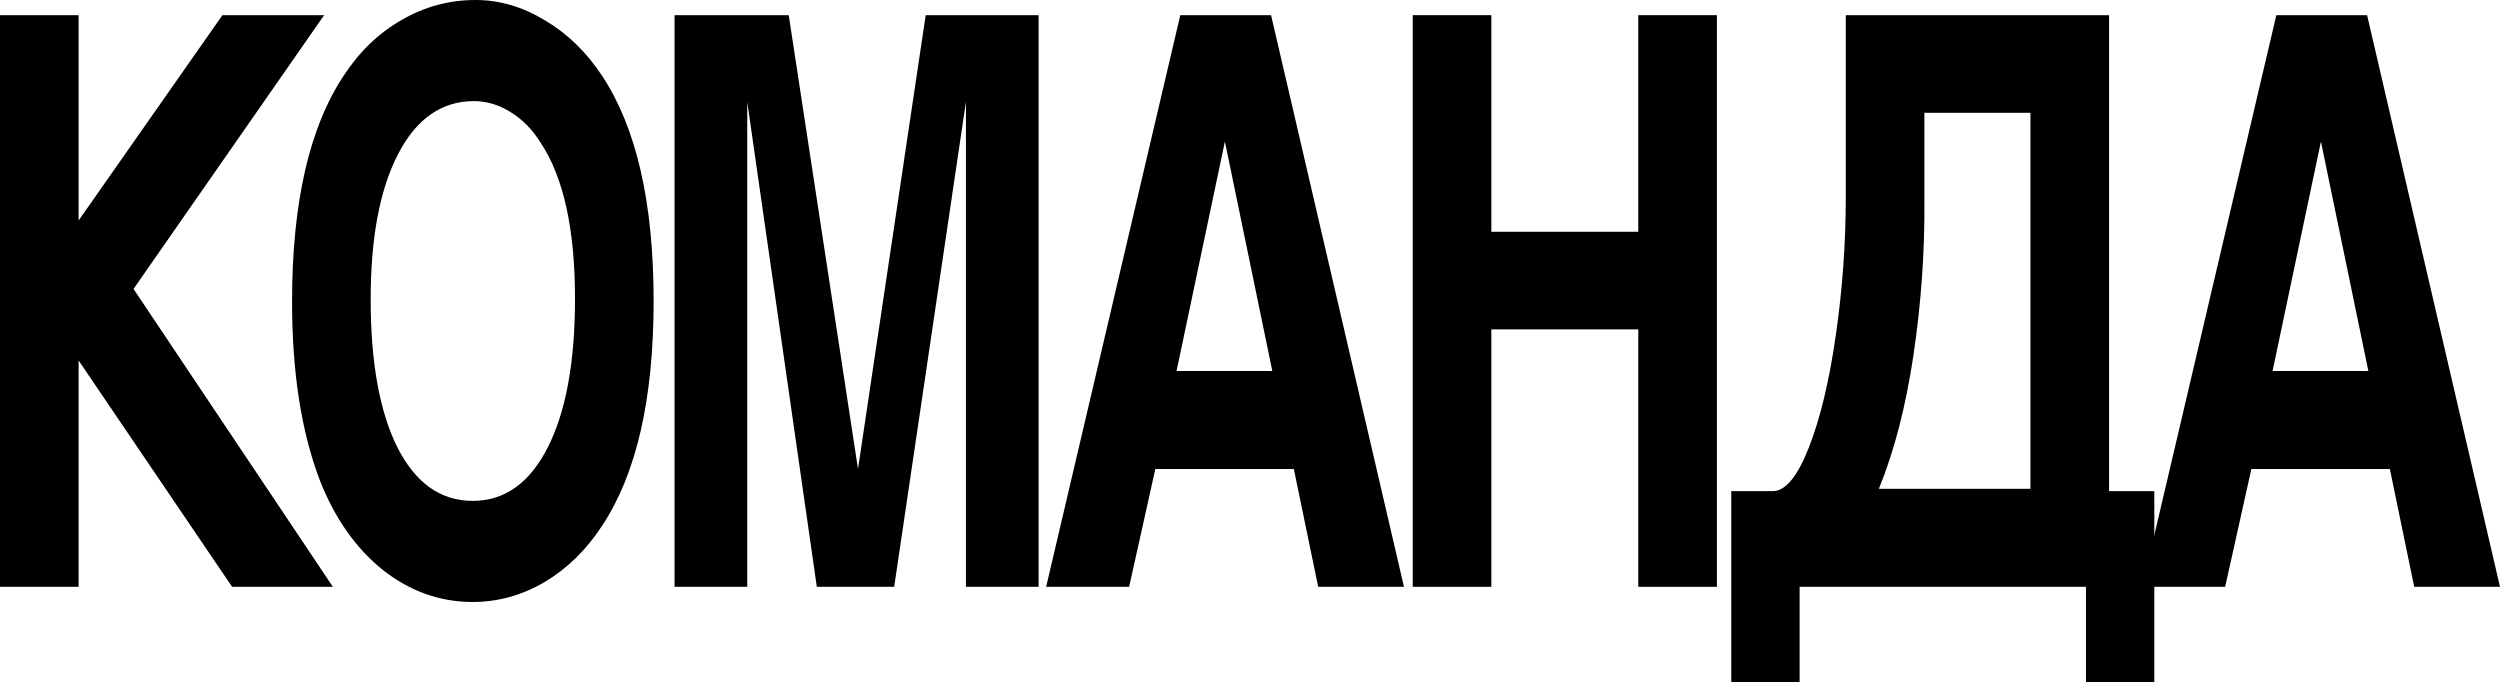 <?xml version="1.0" encoding="UTF-8"?> <svg xmlns="http://www.w3.org/2000/svg" width="1370" height="374" viewBox="0 0 1370 374" fill="none"><path d="M182.409 321.576H127.191L43.081 197.549V321.576H0V8.311H43.081V120.831L121.891 8.311H177.622L73.169 158.337L182.409 321.576Z" fill="black"></path><path d="M358.185 164.944C358.185 218.788 348.726 259.918 329.807 288.332C321.259 301.402 310.774 311.631 298.351 319.019C285.928 326.264 272.822 329.887 259.031 329.887C241.024 329.887 224.555 323.991 209.625 312.199C194.809 300.266 183.298 283.785 175.092 262.759C165.063 236.192 160.048 203.729 160.048 165.37C160.048 111.099 169.508 69.757 188.427 41.342C197.088 28.13 207.688 17.972 220.224 10.868C232.761 3.623 246.21 0 260.57 0C273.676 0 286.327 3.694 298.522 11.082C310.831 18.327 321.259 28.414 329.807 41.342C348.726 69.757 358.185 110.957 358.185 164.944ZM315.104 163.665C315.104 125.448 308.779 96.892 296.128 77.997C291.684 70.893 286.213 65.352 279.717 61.374C273.334 57.396 266.667 55.407 259.715 55.407C242.05 55.407 228.202 65.068 218.173 84.39C208.144 103.711 203.129 130.278 203.129 164.091C203.129 198.614 208.03 225.679 217.831 245.284C227.746 264.748 241.48 274.48 259.031 274.48C276.583 274.48 290.316 264.677 300.231 245.071C310.147 225.466 315.104 198.33 315.104 163.665Z" fill="black"></path><path d="M569.164 321.576H529.332V55.834L490.012 321.576H447.615L409.492 55.834V321.576H369.66V8.311H432.229L470.181 257.005L507.278 8.311H569.164V321.576Z" fill="black"></path><path d="M769.373 321.576H722.36L709.026 257.005H633.122L618.762 321.576H573.288L646.798 8.311H696.546L769.373 321.576ZM697.23 203.303L671.245 77.57L644.747 203.303H697.23Z" fill="black"></path><path d="M940.862 321.576H897.781V180.5H817.261V321.576H774.18V8.311H817.261V127.011H897.781V8.311H940.862V321.576Z" fill="black"></path><path d="M1180.56 374H1143.12V321.576H986.185V374H948.746V269.152H971.483C978.435 269.152 985.046 261.125 991.314 245.071C997.582 229.017 1002.48 208.559 1006.02 183.697C1009.66 158.693 1011.49 133.333 1011.49 107.618V8.311H1155.77V269.152H1180.56V374ZM1112.69 267.874V61.801H1054.57V109.962C1054.8 137.95 1052.8 166.151 1048.58 194.565C1044.37 222.837 1038.04 247.273 1029.61 267.874H1112.69Z" fill="black"></path><path d="M1370 321.576H1322.99L1309.65 257.005H1233.75L1219.39 321.576H1173.91L1247.43 8.311H1297.17L1370 321.576ZM1297.86 203.303L1271.87 77.57L1245.37 203.303H1297.86Z" fill="black"></path></svg> 